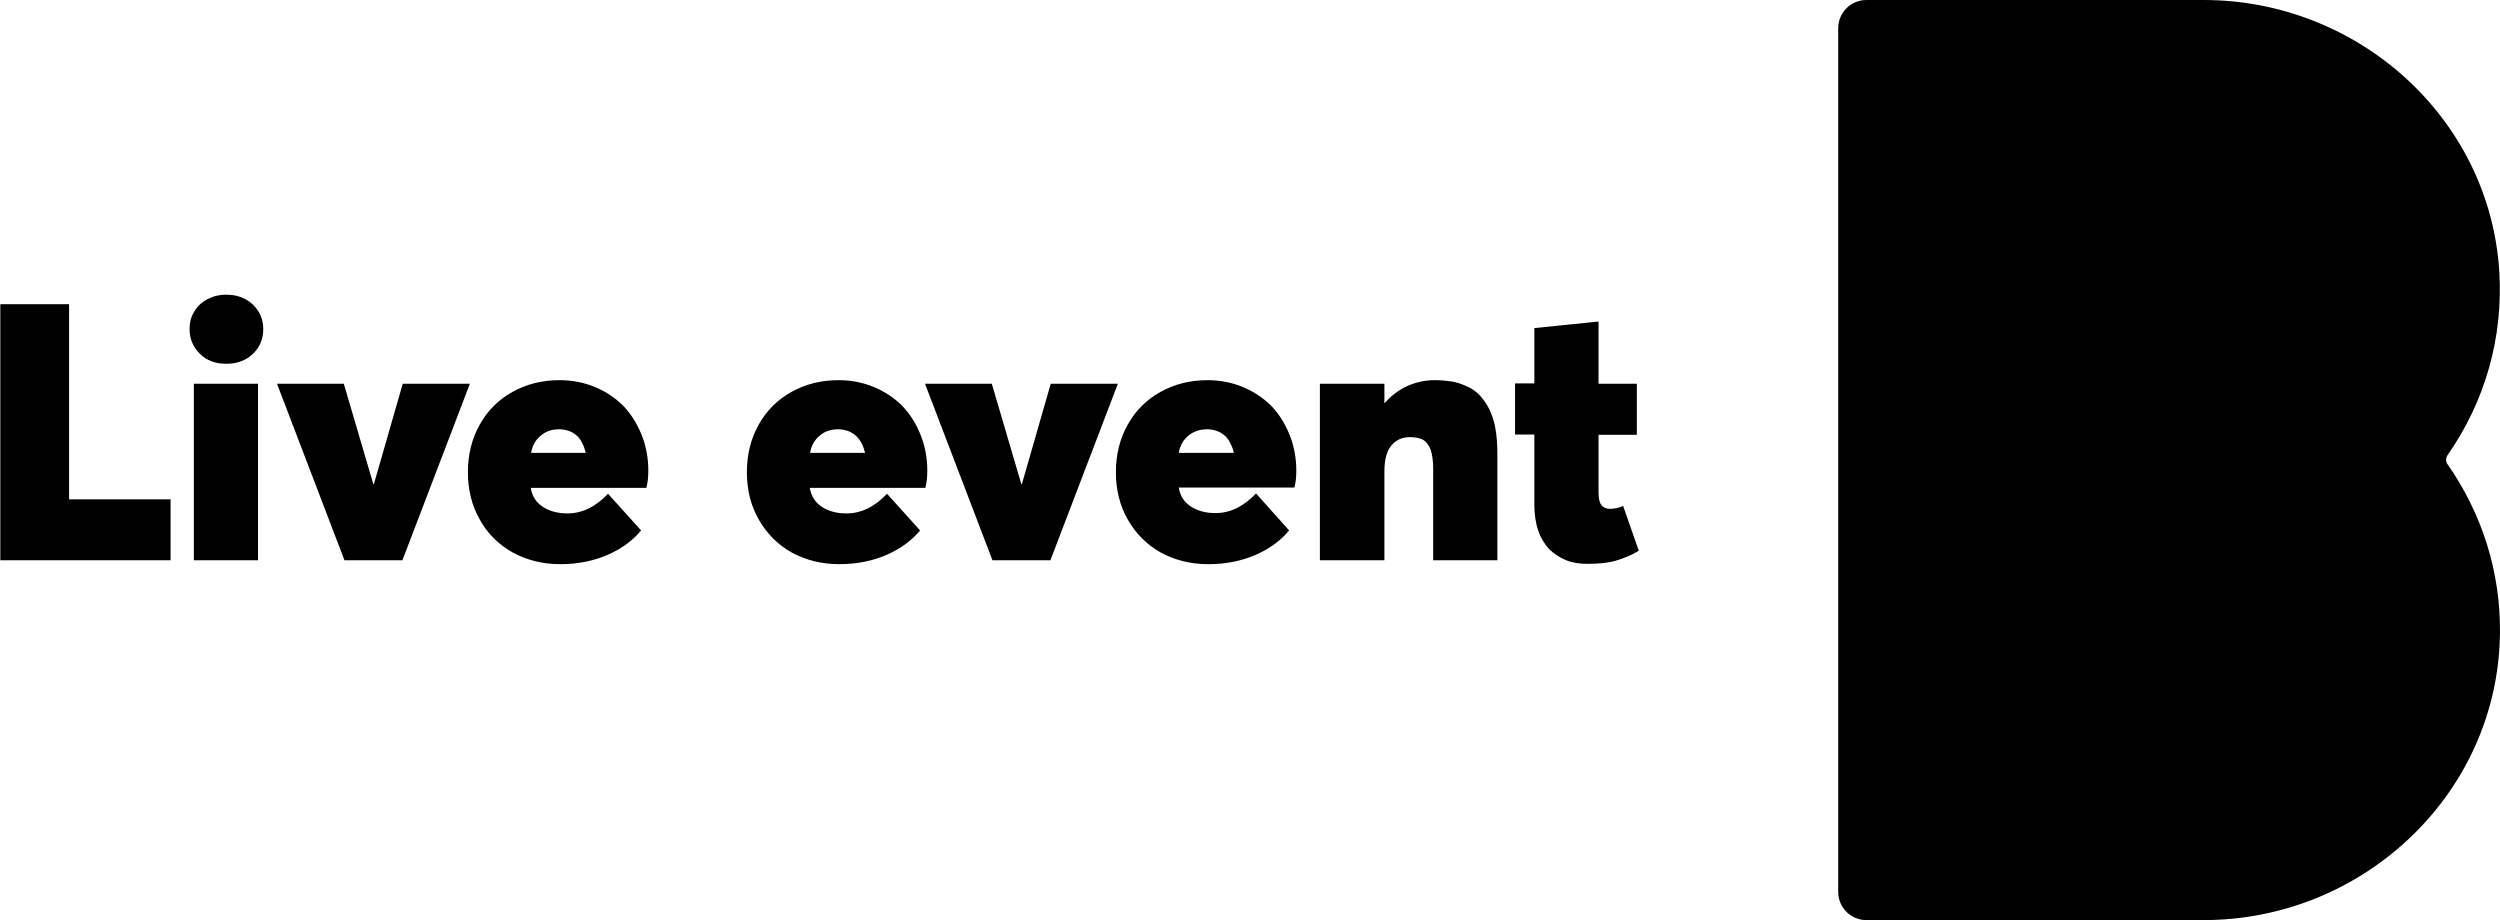 <?xml version="1.0" encoding="UTF-8" standalone="no"?>
<svg
   xmlns:dc="http://purl.org/dc/elements/1.1/"
   xmlns:cc="http://creativecommons.org/ns#"
   xmlns:rdf="http://www.w3.org/1999/02/22-rdf-syntax-ns#"
   xmlns:svg="http://www.w3.org/2000/svg"
   xmlns="http://www.w3.org/2000/svg"
   xmlns:sodipodi="http://sodipodi.sourceforge.net/DTD/sodipodi-0.dtd"
   xmlns:inkscape="http://www.inkscape.org/namespaces/inkscape"
   version="1.1"
   id="Layer_1"
   x="0px"
   y="0px"
   viewBox="0 0 76.351 28.1"
   xml:space="preserve"
   sodipodi:docname="portfolio-liveevent.svg"
   width="76.351"
   height="28.1"
   inkscape:version="1.0.2-2 (e86c870879, 2021-01-15)"><defs
   id="defs11" /><sodipodi:namedview
   pagecolor="#ffffff"
   bordercolor="#666666"
   borderopacity="1"
   objecttolerance="10"
   gridtolerance="10"
   guidetolerance="10"
   inkscape:pageopacity="0"
   inkscape:pageshadow="2"
   inkscape:window-width="1920"
   inkscape:window-height="1017"
   id="namedview9"
   showgrid="false"
   inkscape:zoom="5.9690963"
   inkscape:cx="38.024998"
   inkscape:cy="13.834998"
   inkscape:window-x="-4"
   inkscape:window-y="-4"
   inkscape:window-maximized="1"
   inkscape:current-layer="Layer_1" />
<g
   id="g6"
   transform="translate(-32.84,-57.03)">
	<path
   d="m 100.14,85.13 h -10.3 c -0.47,0 -0.86,-0.38 -0.86,-0.86 V 57.89 c 0,-0.47 0.38,-0.86 0.86,-0.86 h 10.3 c 4.71,0 8.74,3.6 9.03,8.3 0.12,2.01 -0.43,3.95 -1.58,5.6 -0.06,0.09 -0.06,0.2 0,0.28 1.06,1.52 1.62,3.3 1.6,5.15 -0.05,4.89 -4.16,8.77 -9.05,8.77"
   id="path2" />
	<path
   d="m 81.32,74.25 c 0.36,0 0.65,-0.03 0.88,-0.1 0.23,-0.07 0.46,-0.16 0.69,-0.3 l -0.48,-1.37 c -0.12,0.06 -0.26,0.09 -0.4,0.09 -0.08,0 -0.14,-0.02 -0.19,-0.05 -0.05,-0.03 -0.09,-0.08 -0.11,-0.13 -0.02,-0.06 -0.04,-0.11 -0.04,-0.17 -0.01,-0.06 -0.01,-0.12 -0.01,-0.2 v -1.71 h 1.17 v -1.56 h -1.17 v -1.9 l -1.96,0.2 v 1.69 h -0.59 v 1.56 h 0.59 v 2.14 c 0,0.3 0.04,0.57 0.12,0.8 0.08,0.23 0.2,0.42 0.34,0.57 0.15,0.14 0.32,0.25 0.51,0.33 0.2,0.08 0.42,0.11 0.65,0.11 m -4.66,-5.61 c -0.29,0 -0.57,0.06 -0.84,0.18 -0.26,0.12 -0.49,0.29 -0.69,0.52 h -0.01 v -0.59 h -1.97 v 5.39 h 1.97 v -2.71 c 0,-0.36 0.07,-0.62 0.21,-0.79 0.14,-0.17 0.33,-0.26 0.57,-0.26 0.17,0 0.3,0.03 0.4,0.08 0.1,0.06 0.17,0.15 0.23,0.3 0.05,0.14 0.08,0.34 0.08,0.59 v 2.79 h 1.96 v -3.26 c 0,-0.29 -0.02,-0.54 -0.06,-0.77 -0.04,-0.23 -0.11,-0.42 -0.19,-0.59 -0.08,-0.16 -0.18,-0.3 -0.29,-0.42 -0.11,-0.11 -0.24,-0.21 -0.39,-0.27 -0.15,-0.07 -0.3,-0.12 -0.46,-0.15 -0.16,-0.02 -0.33,-0.04 -0.52,-0.04 m -6.95,1.5 c 0.1,0 0.2,0.02 0.29,0.05 0.09,0.03 0.17,0.08 0.24,0.14 0.07,0.06 0.13,0.14 0.17,0.23 0.05,0.09 0.09,0.19 0.11,0.3 h -1.68 c 0.04,-0.23 0.14,-0.4 0.3,-0.53 0.16,-0.13 0.35,-0.19 0.57,-0.19 m 2.72,1.27 c 0,-0.4 -0.07,-0.77 -0.21,-1.11 -0.14,-0.35 -0.33,-0.64 -0.56,-0.88 -0.24,-0.24 -0.53,-0.43 -0.86,-0.57 -0.34,-0.14 -0.7,-0.21 -1.08,-0.21 -0.53,0 -1.01,0.12 -1.44,0.36 -0.43,0.24 -0.76,0.57 -1,1 -0.24,0.43 -0.36,0.91 -0.36,1.45 0,0.54 0.12,1.03 0.37,1.46 0.25,0.43 0.58,0.76 1.01,1 0.43,0.23 0.91,0.35 1.44,0.35 0.54,0 1.03,-0.1 1.46,-0.29 0.43,-0.19 0.76,-0.44 1.01,-0.74 L 71.2,72.1 c -0.38,0.4 -0.79,0.6 -1.24,0.6 -0.3,0 -0.55,-0.07 -0.75,-0.2 -0.2,-0.13 -0.33,-0.32 -0.37,-0.58 h 3.53 c 0.04,-0.14 0.06,-0.31 0.06,-0.51 m -7.5,-2.66 -0.88,3.06 h -0.02 l -0.9,-3.06 h -2.04 l 2.06,5.39 h 1.77 l 2.06,-5.39 z m -6.49,1.39 c 0.1,0 0.2,0.02 0.29,0.05 0.09,0.03 0.17,0.08 0.24,0.14 0.07,0.06 0.13,0.14 0.18,0.23 0.05,0.09 0.08,0.19 0.11,0.3 h -1.68 c 0.04,-0.23 0.14,-0.4 0.3,-0.53 0.15,-0.13 0.34,-0.19 0.56,-0.19 m 2.72,1.27 c 0,-0.4 -0.07,-0.77 -0.21,-1.11 -0.14,-0.35 -0.33,-0.64 -0.56,-0.88 -0.24,-0.24 -0.53,-0.43 -0.86,-0.57 -0.34,-0.14 -0.7,-0.21 -1.08,-0.21 -0.53,0 -1.01,0.12 -1.44,0.36 -0.43,0.24 -0.76,0.57 -1,1 -0.24,0.43 -0.36,0.91 -0.36,1.45 0,0.54 0.12,1.03 0.37,1.46 0.25,0.43 0.58,0.76 1.01,1 0.43,0.23 0.91,0.35 1.44,0.35 0.54,0 1.03,-0.1 1.46,-0.29 0.43,-0.19 0.76,-0.44 1.01,-0.74 l -1.01,-1.12 c -0.38,0.4 -0.79,0.6 -1.24,0.6 -0.3,0 -0.55,-0.07 -0.75,-0.2 -0.2,-0.13 -0.32,-0.32 -0.37,-0.58 h 3.53 c 0.04,-0.15 0.06,-0.32 0.06,-0.52 M 49.92,70.14 c 0.1,0 0.2,0.02 0.29,0.05 0.09,0.03 0.17,0.08 0.24,0.14 0.07,0.06 0.13,0.14 0.17,0.23 0.05,0.09 0.08,0.19 0.11,0.3 h -1.67 c 0.04,-0.23 0.14,-0.4 0.3,-0.53 0.15,-0.13 0.34,-0.19 0.56,-0.19 m 2.72,1.27 c 0,-0.4 -0.07,-0.77 -0.21,-1.11 -0.14,-0.35 -0.33,-0.64 -0.56,-0.88 -0.24,-0.24 -0.52,-0.43 -0.86,-0.57 -0.34,-0.14 -0.7,-0.21 -1.08,-0.21 -0.53,0 -1.01,0.12 -1.44,0.36 -0.43,0.24 -0.76,0.57 -1,1 -0.24,0.43 -0.36,0.91 -0.36,1.45 0,0.54 0.12,1.03 0.37,1.46 0.24,0.43 0.58,0.76 1.01,1 0.43,0.23 0.91,0.35 1.44,0.35 0.54,0 1.03,-0.1 1.46,-0.29 0.43,-0.19 0.76,-0.44 1.01,-0.74 l -1.01,-1.12 c -0.38,0.4 -0.79,0.6 -1.24,0.6 -0.3,0 -0.55,-0.07 -0.75,-0.2 -0.2,-0.13 -0.33,-0.32 -0.37,-0.58 h 3.53 c 0.04,-0.15 0.06,-0.32 0.06,-0.52 m -7.5,-2.66 -0.88,3.06 h -0.02 l -0.9,-3.06 H 41.3 l 2.06,5.39 h 1.77 l 2.06,-5.39 z m -6.38,5.39 h 1.96 v -5.39 h -1.96 z m 0.99,-6 c 0.33,0 0.6,-0.1 0.81,-0.3 0.21,-0.2 0.32,-0.45 0.32,-0.76 0,-0.3 -0.11,-0.55 -0.32,-0.75 -0.21,-0.2 -0.48,-0.3 -0.81,-0.3 -0.22,0 -0.41,0.05 -0.58,0.14 -0.17,0.09 -0.31,0.22 -0.4,0.38 -0.1,0.16 -0.14,0.34 -0.14,0.53 0,0.3 0.11,0.56 0.32,0.76 0.2,0.2 0.47,0.3 0.8,0.3 m -6.91,6 h 5.21 v -1.86 h -3.1 v -5.96 h -2.1 v 7.82 z"
   id="path4" />
</g>
</svg>
